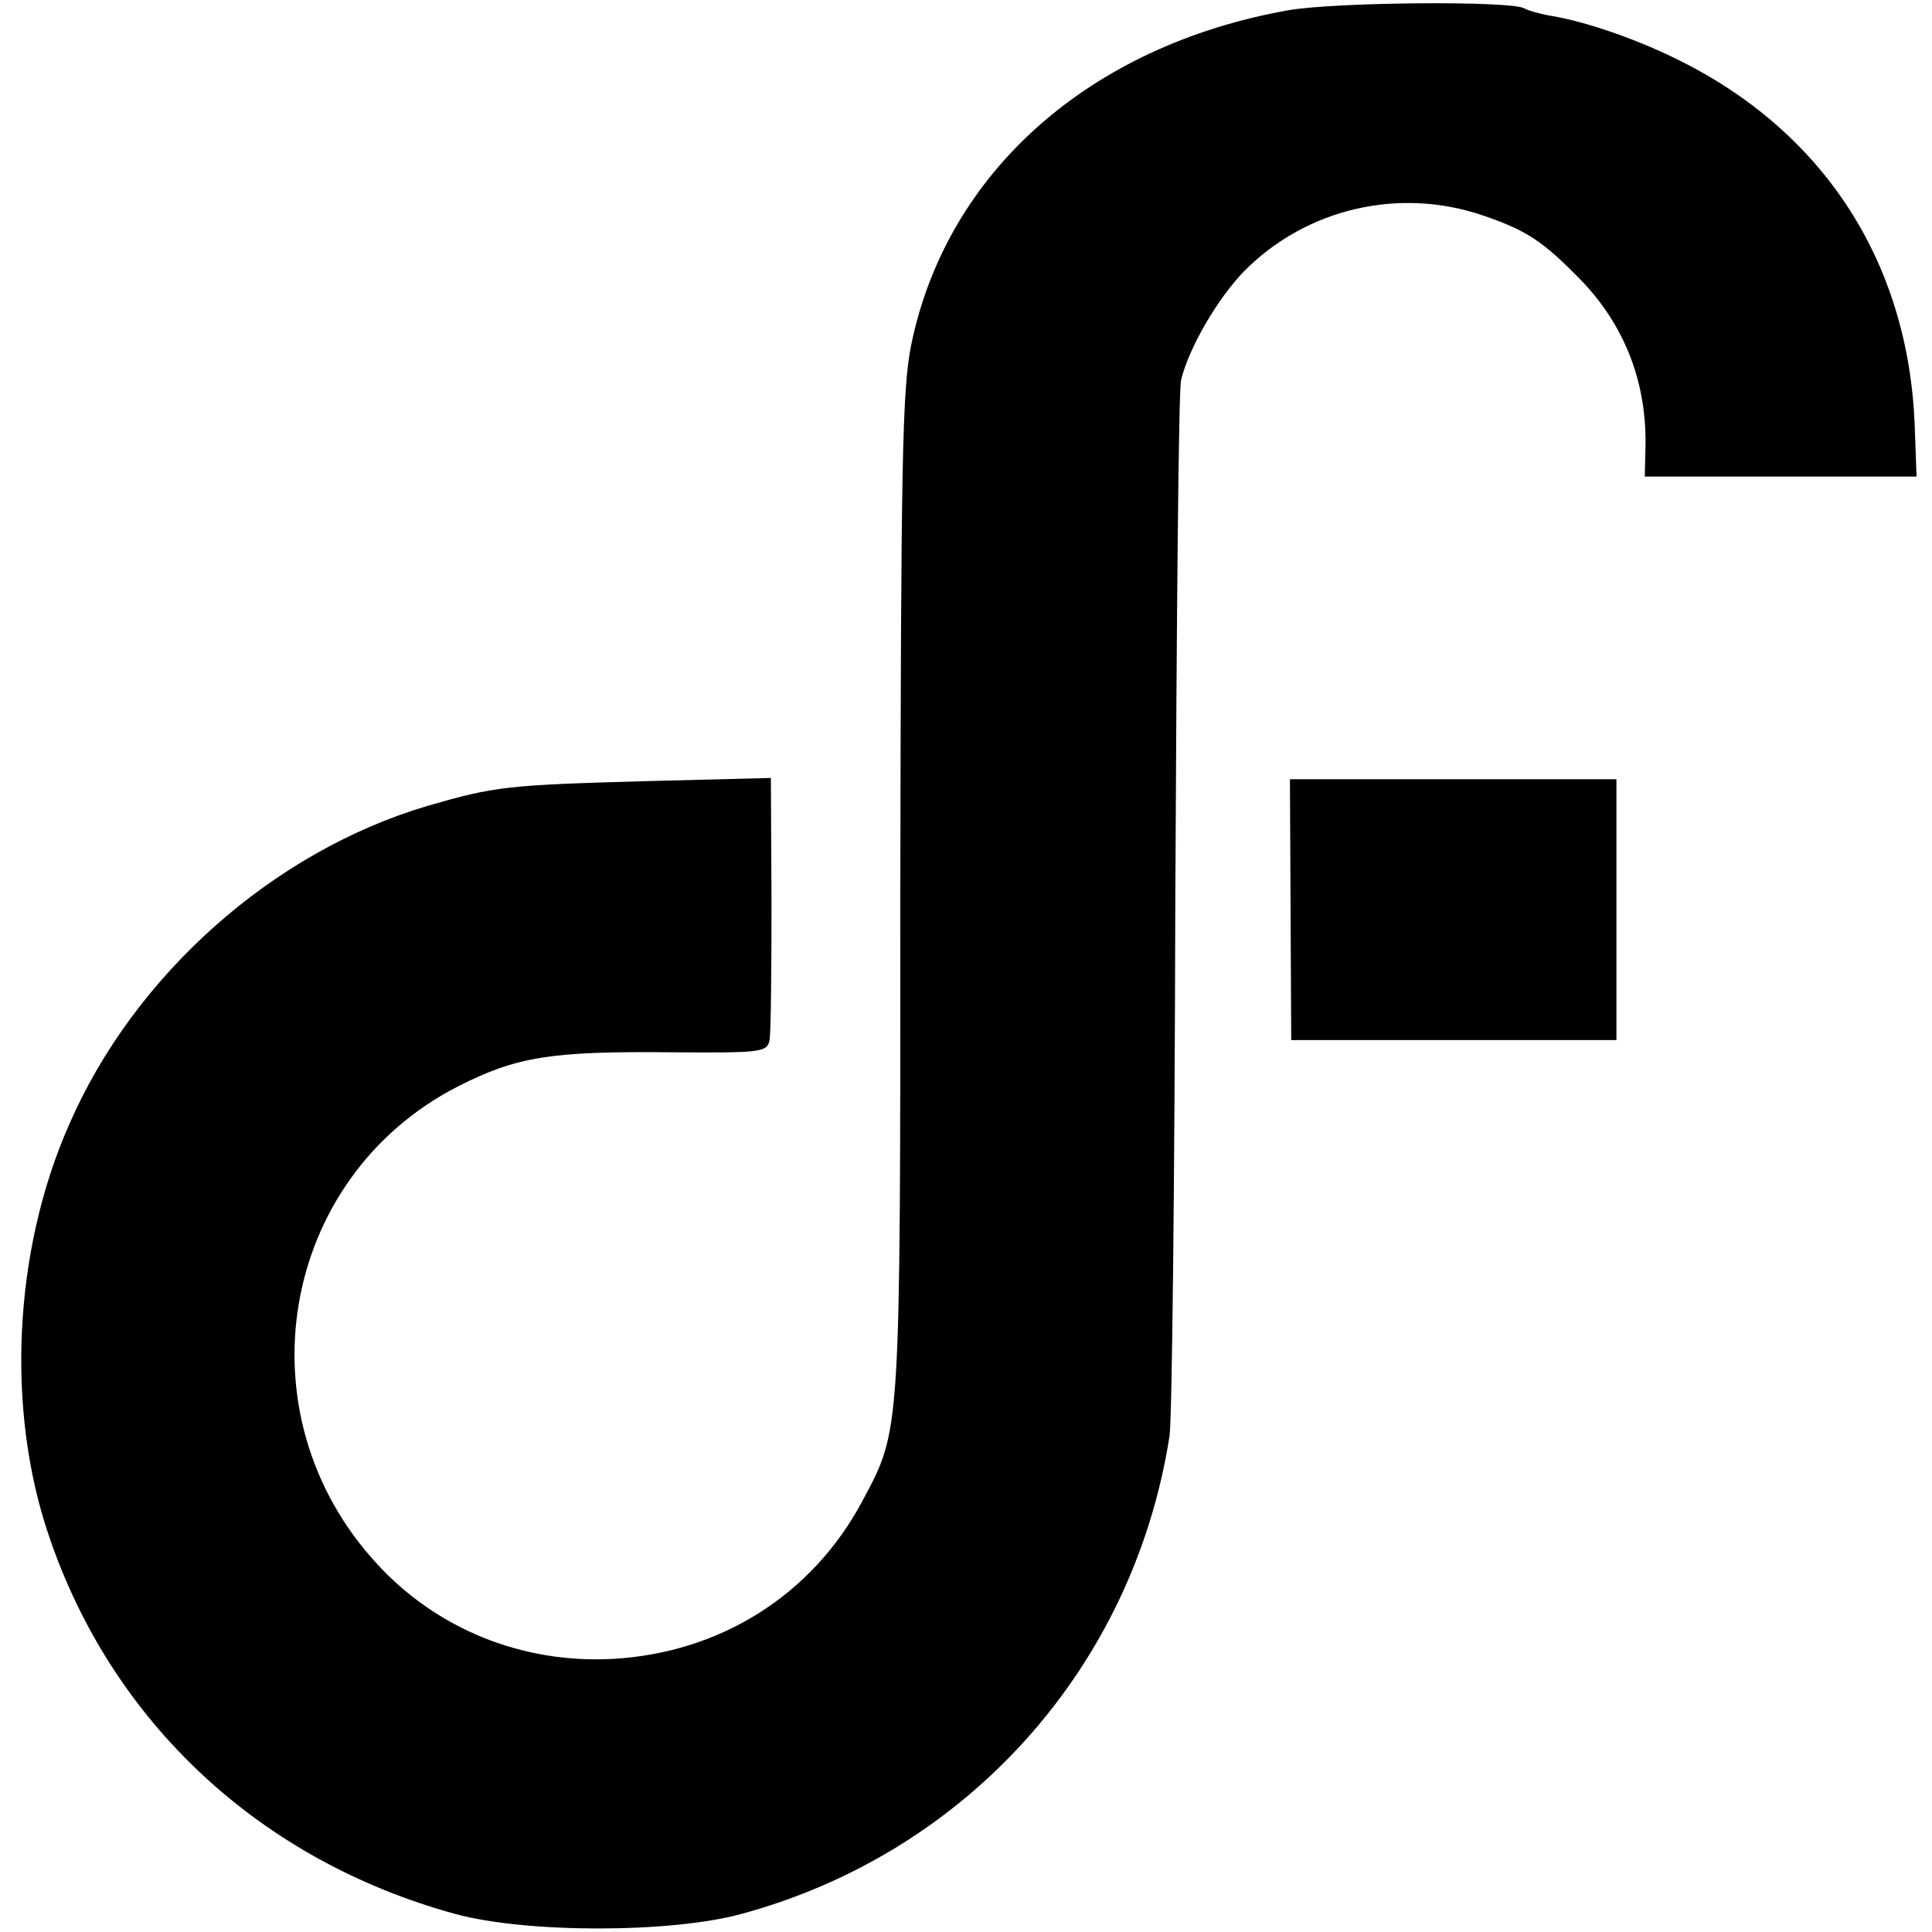 <?xml version="1.0" standalone="no"?>
<!DOCTYPE svg PUBLIC "-//W3C//DTD SVG 20010904//EN"
 "http://www.w3.org/TR/2001/REC-SVG-20010904/DTD/svg10.dtd">
<svg version="1.0" xmlns="http://www.w3.org/2000/svg"
 width="300pt" height="300pt" viewBox="0 0 300 300"
 preserveAspectRatio="xMidYMid meet">
<g transform="translate(0,300) scale(0.1,-0.1)"
fill="#000000" stroke="none">
<path d="M2000 2984 c-309 -55 -530 -252 -585 -519 -14 -70 -16 -177 -17 -854
0 -847 1 -829 -59 -942 -78 -146 -221 -236 -389 -245 -139 -7 -271 46 -364
147 -215 232 -152 600 125 742 91 46 143 55 332 53 140 -1 148 0 152 19 2 11
3 107 3 214 l-1 193 -196 -5 c-213 -6 -232 -8 -336 -38 -241 -71 -457 -263
-558 -496 -86 -195 -98 -442 -31 -638 98 -290 328 -504 631 -587 110 -30 334
-30 444 0 351 95 609 383 665 742 4 25 8 398 9 830 2 432 5 796 9 810 12 50
57 127 98 169 97 98 242 131 372 86 67 -23 92 -40 148 -97 71 -72 106 -163
103 -265 l-1 -43 211 0 211 0 -3 83 c-11 253 -143 455 -371 566 -63 31 -139
57 -191 66 -19 3 -39 9 -44 12 -20 12 -293 10 -367 -3z"/>
<path d="M2004 1588 l1 -203 253 0 252 0 0 202 0 203 -253 0 -254 0 1 -202z"/>
</g>
</svg>
